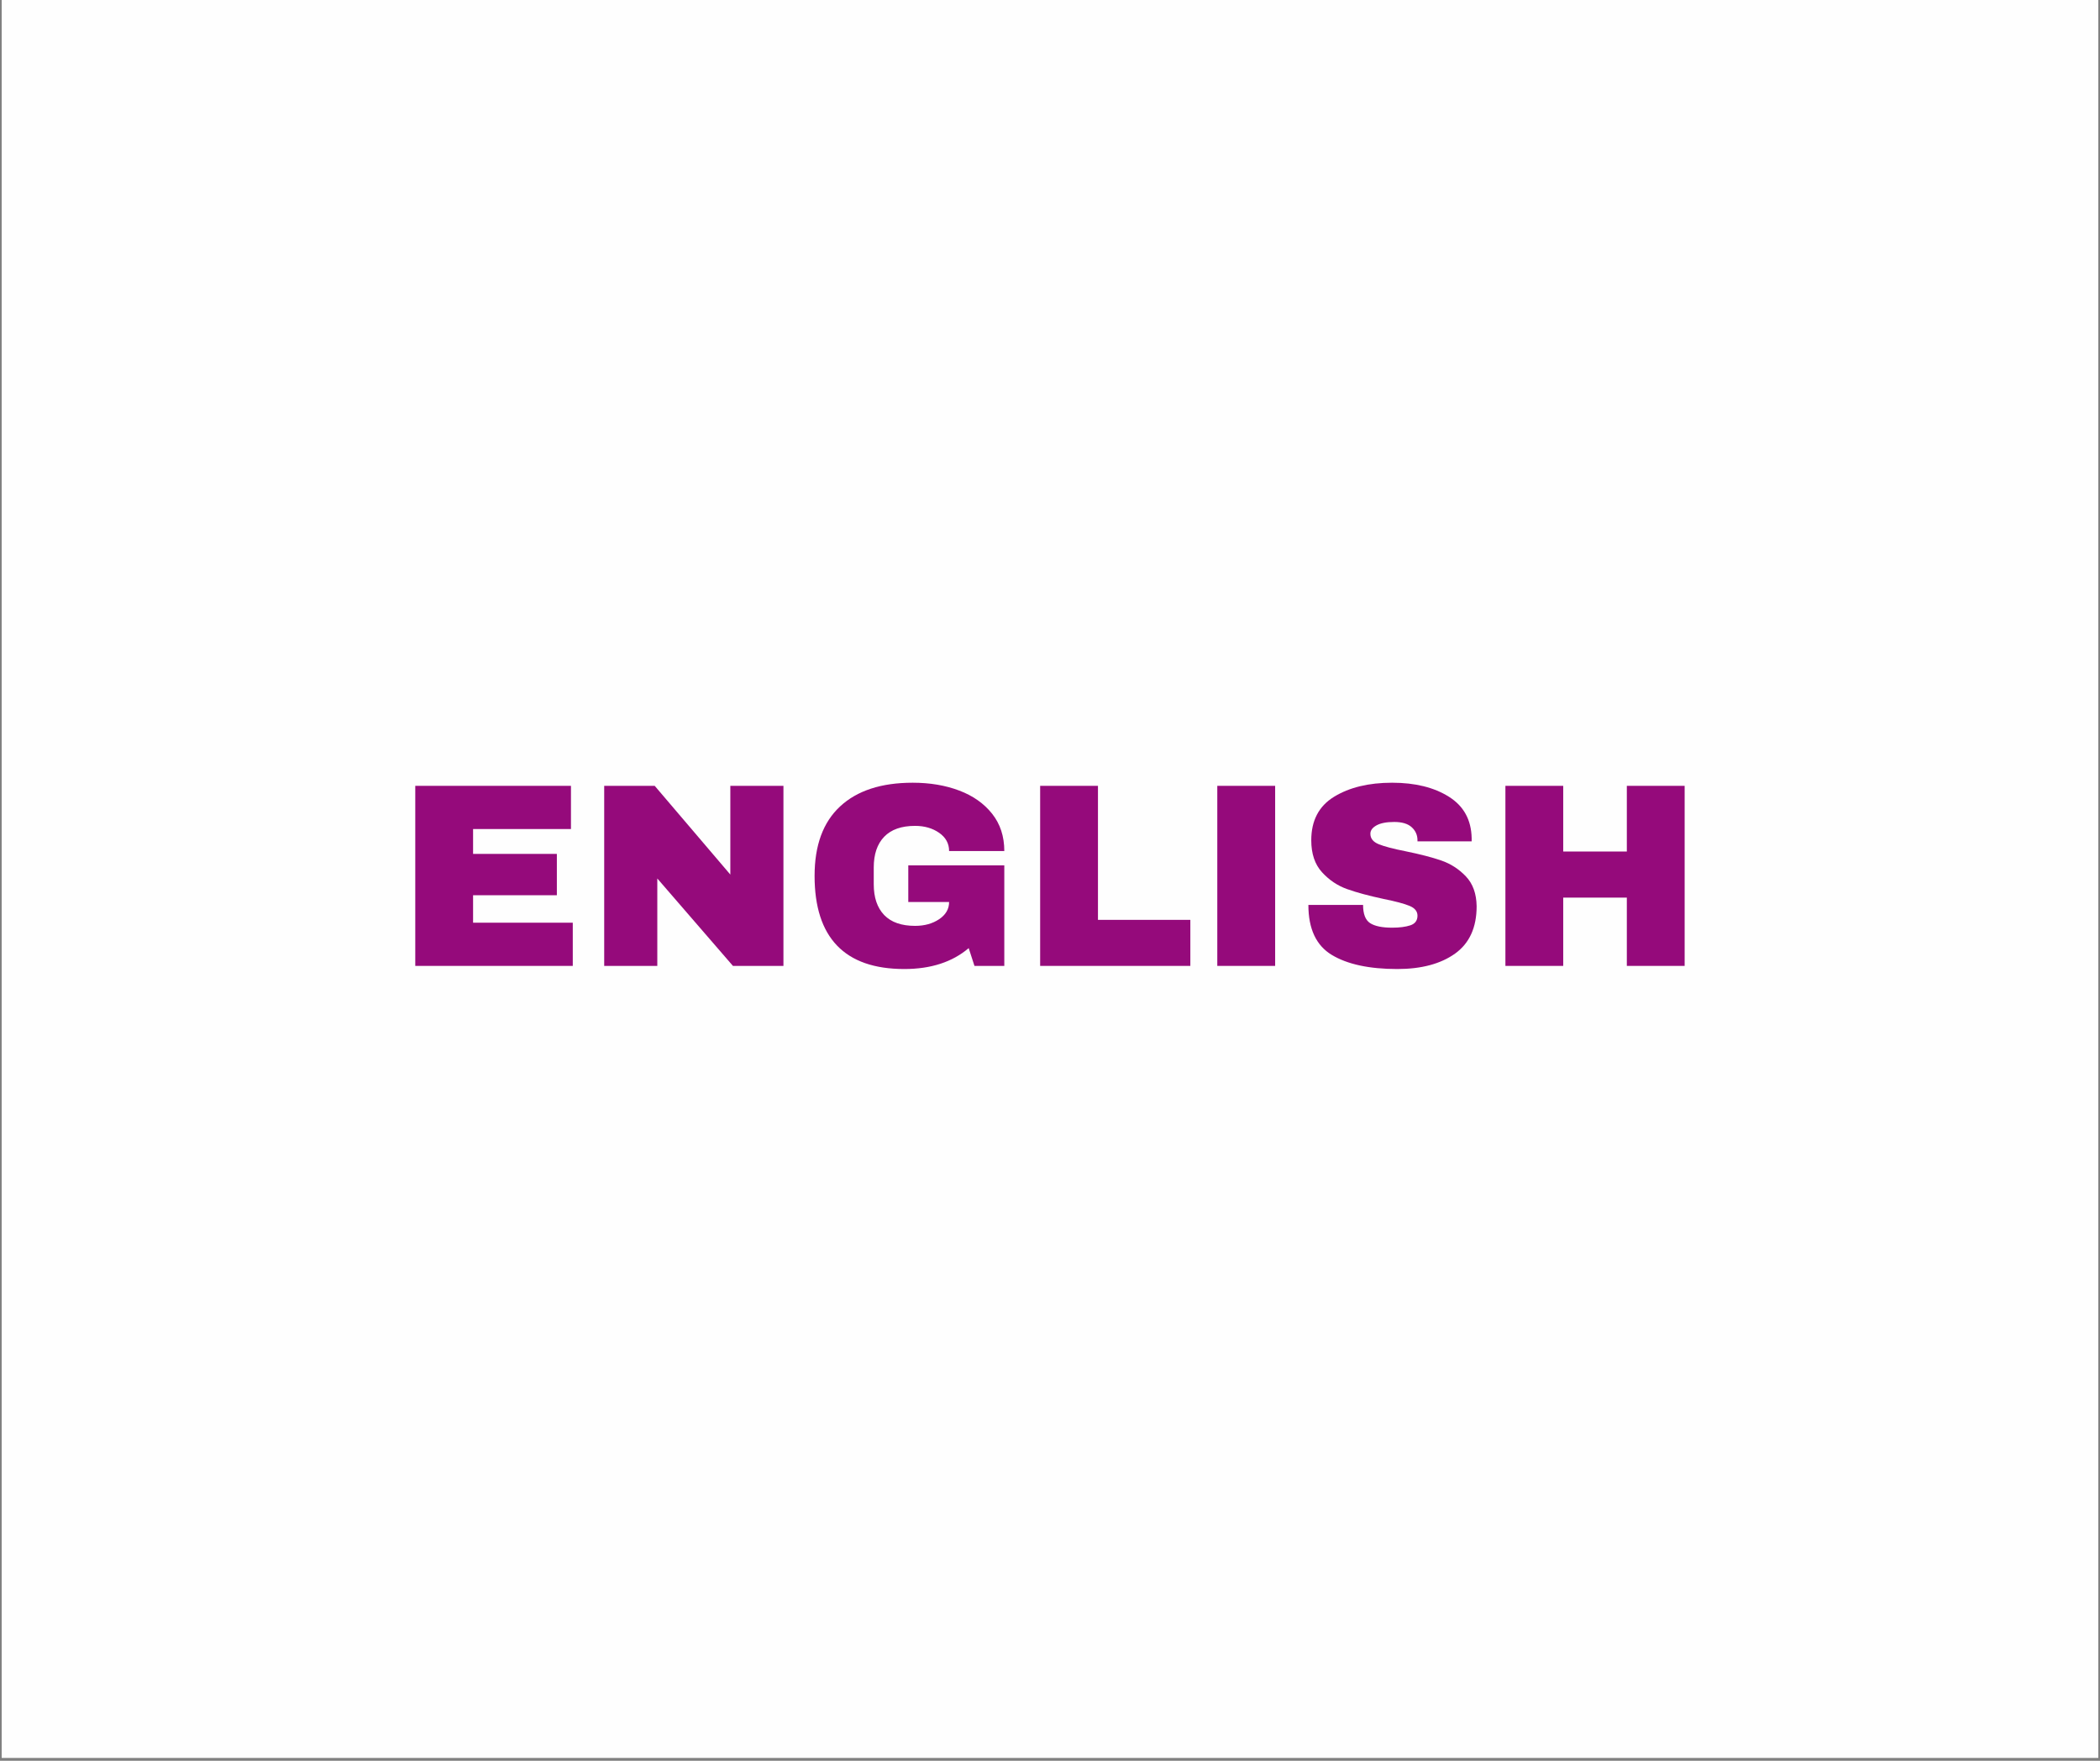 <svg xmlns="http://www.w3.org/2000/svg" xmlns:xlink="http://www.w3.org/1999/xlink" width="940" zoomAndPan="magnify" viewBox="0 0 705 591" height="788" preserveAspectRatio="xMidYMid meet" version="1.0"><rect x="0" y="0" width="705" height="591" fill="#808080" stroke="none"/><defs><g/><clipPath id="3f227cc017"><path d="M 0.594 0 L 704.402 0 L 704.402 590 L 0.594 590 Z M 0.594 0 " clip-rule="nonzero"/></clipPath></defs><g clip-path="url(#3f227cc017)"><path fill="#ffffff" d="M 0.594 0 L 704.406 0 L 704.406 590 L 0.594 590 Z M 0.594 0 " fill-opacity="1" fill-rule="nonzero"/><path fill="#fefefe" d="M 0.594 0 L 704.406 0 L 704.406 590 L 0.594 590 Z M 0.594 0 " fill-opacity="1" fill-rule="nonzero"/></g><g fill="#950a7b" fill-opacity="1"><g transform="translate(132.914, 324.201)"><g><path d="M 6.5 -60.438 L 58.766 -60.438 L 58.766 -45.938 L 25.906 -45.938 L 25.906 -37.594 L 54.031 -37.594 L 54.031 -23.719 L 25.906 -23.719 L 25.906 -14.5 L 59.375 -14.5 L 59.375 0 L 6.5 0 Z M 6.5 -60.438 "/></g></g></g><g fill="#950a7b" fill-opacity="1"><g transform="translate(196.34, 324.201)"><g><path d="M 49.719 0 L 24.328 -29.344 L 24.328 0 L 6.5 0 L 6.5 -60.438 L 23.453 -60.438 L 48.844 -30.656 L 48.844 -60.438 L 66.672 -60.438 L 66.672 0 Z M 49.719 0 "/></g></g></g><g fill="#950a7b" fill-opacity="1"><g transform="translate(269.517, 324.201)"><g><path d="M 36.891 -61.484 C 42.691 -61.484 47.906 -60.602 52.531 -58.844 C 57.156 -57.094 60.828 -54.504 63.547 -51.078 C 66.273 -47.648 67.641 -43.477 67.641 -38.562 L 49.109 -38.562 C 49.109 -41.082 47.992 -43.117 45.766 -44.672 C 43.535 -46.223 40.844 -47 37.688 -47 C 33.113 -47 29.656 -45.781 27.312 -43.344 C 24.977 -40.914 23.812 -37.477 23.812 -33.031 L 23.812 -27.406 C 23.812 -22.957 24.977 -19.516 27.312 -17.078 C 29.656 -14.648 33.113 -13.438 37.688 -13.438 C 40.844 -13.438 43.535 -14.18 45.766 -15.672 C 47.992 -17.172 49.109 -19.094 49.109 -21.438 L 35.406 -21.438 L 35.406 -33.734 L 67.641 -33.734 L 67.641 0 L 57.625 0 L 55.688 -5.969 C 50.188 -1.289 42.984 1.047 34.078 1.047 C 24.066 1.047 16.539 -1.57 11.5 -6.812 C 6.469 -12.051 3.953 -19.852 3.953 -30.219 C 3.953 -40.469 6.805 -48.238 12.516 -53.531 C 18.223 -58.832 26.348 -61.484 36.891 -61.484 Z M 36.891 -61.484 "/></g></g></g><g fill="#950a7b" fill-opacity="1"><g transform="translate(342.694, 324.201)"><g><path d="M 6.5 -60.438 L 25.906 -60.438 L 25.906 -15.453 L 56.922 -15.453 L 56.922 0 L 6.5 0 Z M 6.5 -60.438 "/></g></g></g><g fill="#950a7b" fill-opacity="1"><g transform="translate(401.288, 324.201)"><g><path d="M 7.375 0 L 7.375 -60.438 L 26.797 -60.438 L 26.797 0 Z M 7.375 0 "/></g></g></g><g fill="#950a7b" fill-opacity="1"><g transform="translate(435.461, 324.201)"><g><path d="M 31.891 -61.484 C 39.617 -61.484 45.973 -59.914 50.953 -56.781 C 55.93 -53.656 58.477 -49.02 58.594 -42.875 L 58.594 -41.812 L 40.406 -41.812 L 40.406 -42.172 C 40.406 -43.922 39.758 -45.379 38.469 -46.547 C 37.188 -47.723 35.227 -48.312 32.594 -48.312 C 30.008 -48.312 28.031 -47.93 26.656 -47.172 C 25.281 -46.41 24.594 -45.473 24.594 -44.359 C 24.594 -42.773 25.531 -41.602 27.406 -40.844 C 29.281 -40.082 32.297 -39.289 36.453 -38.469 C 41.316 -37.477 45.312 -36.441 48.438 -35.359 C 51.57 -34.273 54.312 -32.504 56.656 -30.047 C 59 -27.586 60.203 -24.25 60.266 -20.031 C 60.266 -12.883 57.848 -7.582 53.016 -4.125 C 48.18 -0.676 41.723 1.047 33.641 1.047 C 24.211 1.047 16.879 -0.531 11.641 -3.688 C 6.398 -6.852 3.781 -12.445 3.781 -20.469 L 22.141 -20.469 C 22.141 -17.426 22.926 -15.391 24.5 -14.359 C 26.082 -13.336 28.547 -12.828 31.891 -12.828 C 34.348 -12.828 36.379 -13.086 37.984 -13.609 C 39.598 -14.141 40.406 -15.223 40.406 -16.859 C 40.406 -18.328 39.508 -19.426 37.719 -20.156 C 35.938 -20.895 33.023 -21.672 28.984 -22.484 C 24.066 -23.535 20 -24.633 16.781 -25.781 C 13.562 -26.926 10.75 -28.816 8.344 -31.453 C 5.945 -34.086 4.75 -37.66 4.75 -42.172 C 4.75 -48.785 7.305 -53.656 12.422 -56.781 C 17.547 -59.914 24.035 -61.484 31.891 -61.484 Z M 31.891 -61.484 "/></g></g></g><g fill="#950a7b" fill-opacity="1"><g transform="translate(498.887, 324.201)"><g><path d="M 47.266 0 L 47.266 -22.922 L 25.906 -22.922 L 25.906 0 L 6.5 0 L 6.5 -60.438 L 25.906 -60.438 L 25.906 -38.391 L 47.266 -38.391 L 47.266 -60.438 L 66.672 -60.438 L 66.672 0 Z M 47.266 0 "/></g></g></g></svg>